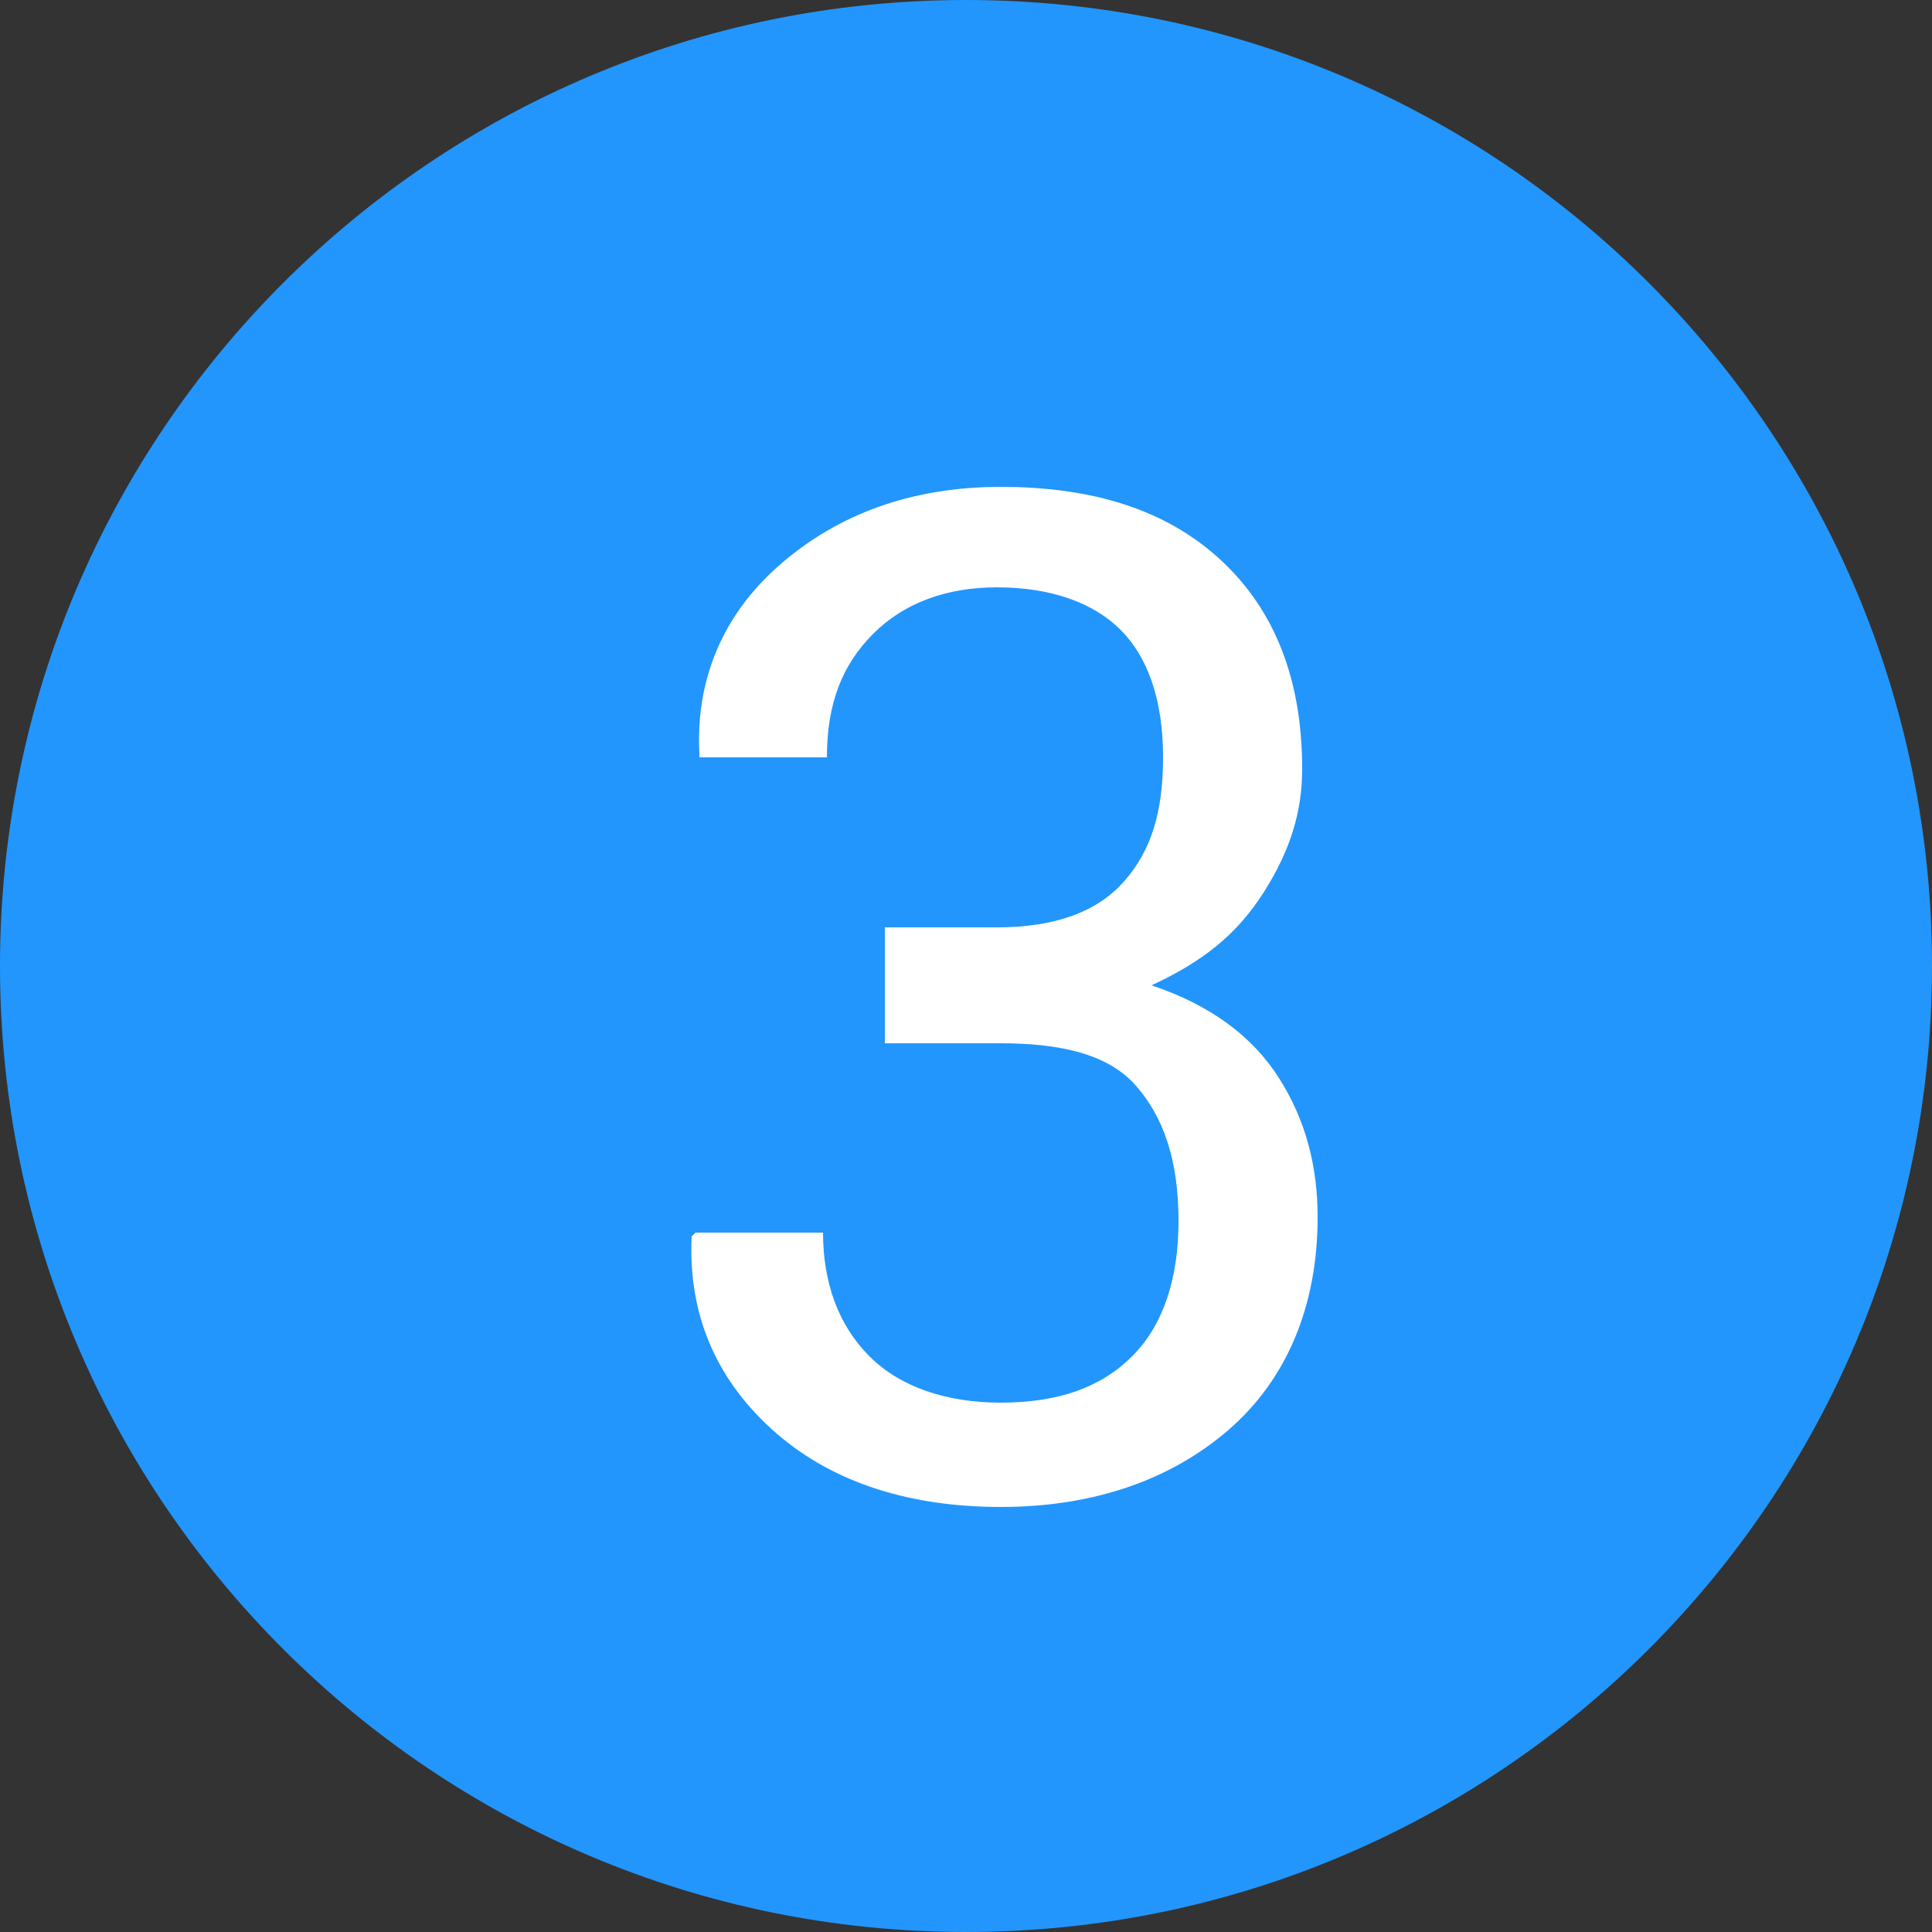 <?xml version="1.0" encoding="utf-8"?>
<!-- Generator: Adobe Illustrator 26.3.1, SVG Export Plug-In . SVG Version: 6.00 Build 0)  -->
<svg version="1.1" xmlns="http://www.w3.org/2000/svg" xmlns:xlink="http://www.w3.org/1999/xlink" x="0px" y="0px" width="50px"
	 height="50px" viewBox="0 0 50 50" style="enable-background:new 0 0 50 50;" xml:space="preserve">
<rect x="0" y="0" width="50" height="50" fill="#333333" stroke="none"/>
<style type="text/css">
	.st0{fill-rule:evenodd;clip-rule:evenodd;fill:#2296FC;}
	.st1{fill:#FFFFFF;}
</style>
<g id="Calque_1">
	<path class="st0" d="M25,0c13.8,0,25,11.2,25,25c0,13.8-11.2,25-25,25S0,38.8,0,25C0,11.2,11.2,0,25,0z"/>
</g>
<g id="Calque_2">
	<g>
		<path class="st1" d="M22.8,24h3c1.5,0,2.6-0.4,3.3-1.2s1-1.8,1-3.2c0-1.5-0.4-2.6-1.1-3.3s-1.8-1.1-3.2-1.1
			c-1.3,0-2.4,0.4-3.2,1.2s-1.2,1.8-1.2,3.2h-3.3l0-0.1c-0.1-1.9,0.6-3.6,2.1-4.9s3.4-2,5.7-2c2.4,0,4.3,0.6,5.7,1.9
			s2.1,3.1,2.1,5.4c0,1.1-0.3,2.1-1,3.2s-1.6,1.8-2.9,2.4c1.5,0.5,2.6,1.3,3.3,2.4s1,2.3,1,3.6c0,2.3-0.8,4.2-2.3,5.5s-3.5,2-5.9,2
			c-2.3,0-4.3-0.6-5.8-1.9s-2.3-3-2.2-5.1l0.1-0.1h3.3c0,1.3,0.4,2.4,1.2,3.2s2,1.2,3.4,1.2c1.5,0,2.6-0.4,3.4-1.2
			c0.8-0.8,1.2-2,1.2-3.5c0-1.6-0.4-2.7-1.1-3.5s-1.9-1.1-3.5-1.1h-3V24z"/>
	</g>
</g>
</svg>
